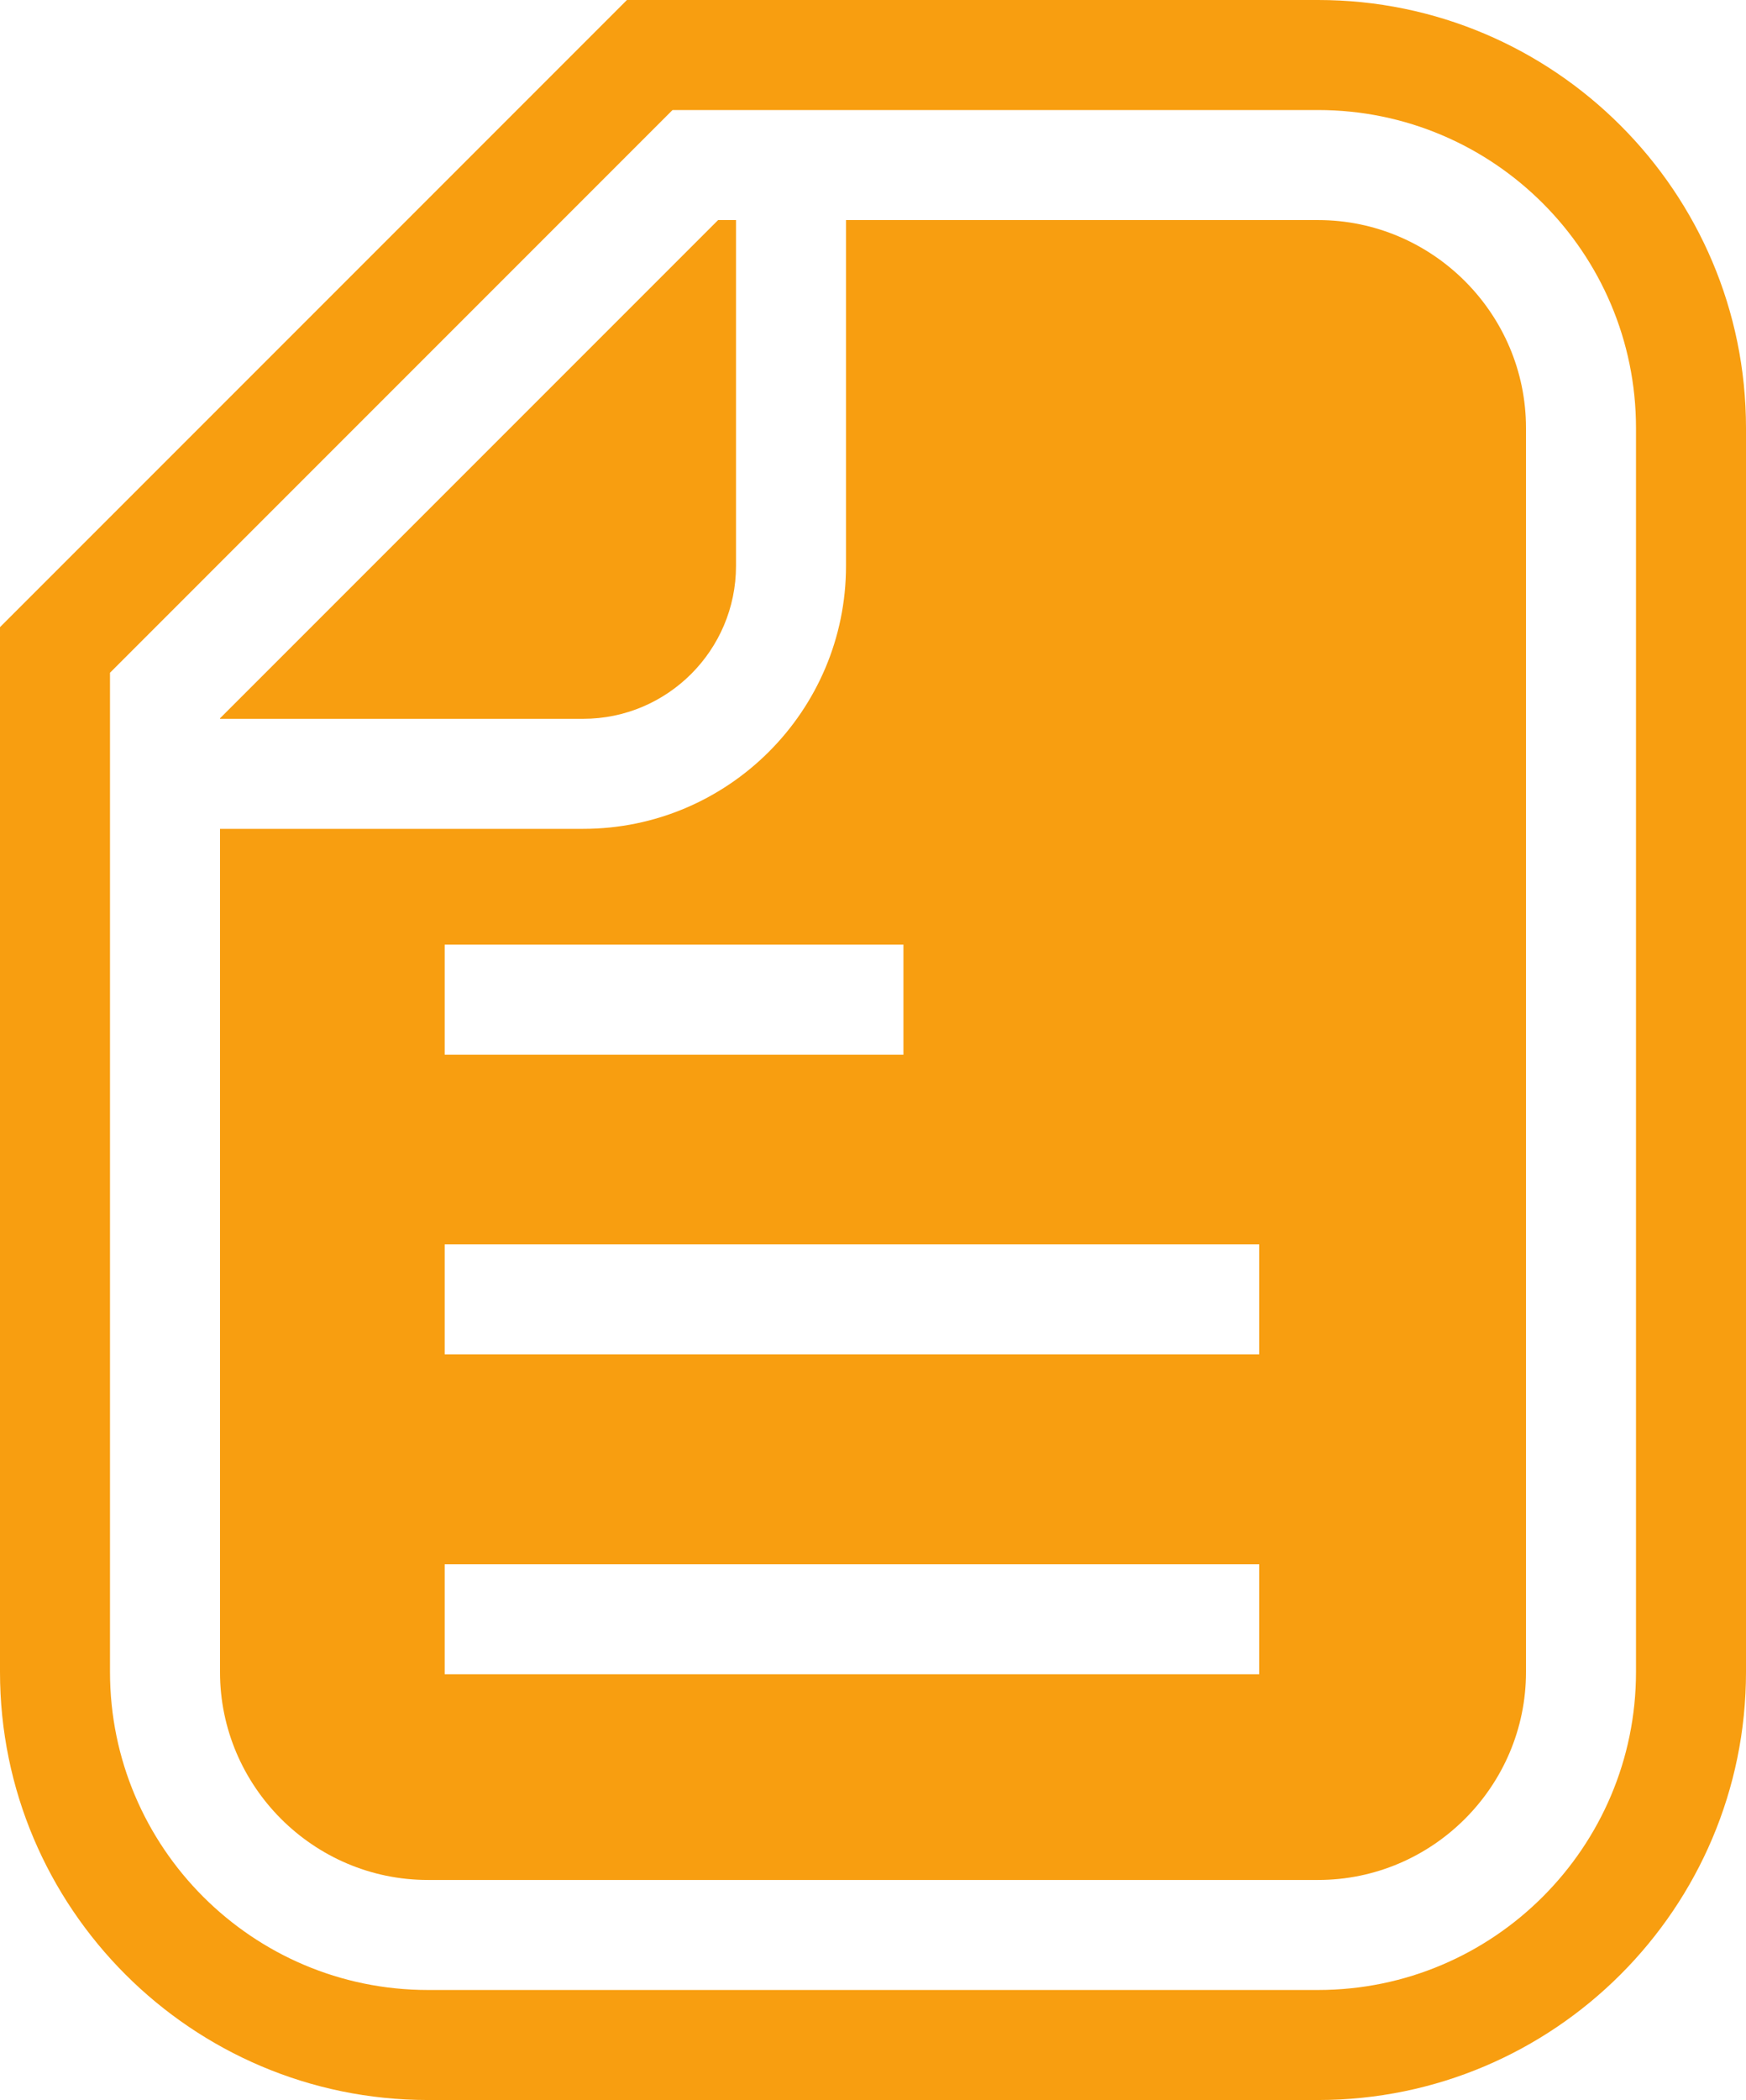 <svg id="dokumentesvg" data-name="Dokumente" xmlns="http://www.w3.org/2000/svg" viewBox="0 0 2175.647 2616.023">
  <title>Dokumente</title>
  <g>
    <path d="M1642.461,137.072c218.414,0,396.113,177.7,396.113,396.114V2082.859c0,218.415-177.7,396.092-396.113,396.092H533.164c-218.415,0-396.092-177.677-396.092-396.092V838.03L838.007,137.072h804.454m0-137.072H781.228L741.08,40.15,40.147,741.107,0,781.254V2082.859c0,293.987,239.177,533.164,533.164,533.164h1109.3c294,0,533.186-239.177,533.186-533.164V533.186C2175.647,239.187,1936.46,0,1642.461,0Z" style="fill: #f89e10"/>
    <g>
      <path d="M917.119,704.928V274.148H894.786L274.137,894.8v.636H726.614C831.649,895.433,917.119,809.964,917.119,704.928Z" style="fill: #f89e10"/>
      <path d="M1642.469,274.148H1054.191v430.78c0,180.622-146.956,327.578-327.577,327.578H274.137V2082.862c0,142.469,116.564,259.033,259.032,259.033h1109.3c142.469,0,259.035-116.564,259.035-259.033V533.181C1901.5,390.712,1784.938,274.148,1642.469,274.148ZM554.113,1176.784h571.626v137.073H554.113Zm1014.925,908.887H554.113V1948.6H1569.038Zm0-398.5H554.113V1550.1H1569.038Z" style="fill: #f89e10"/>
    </g>
  </g>
</svg>
